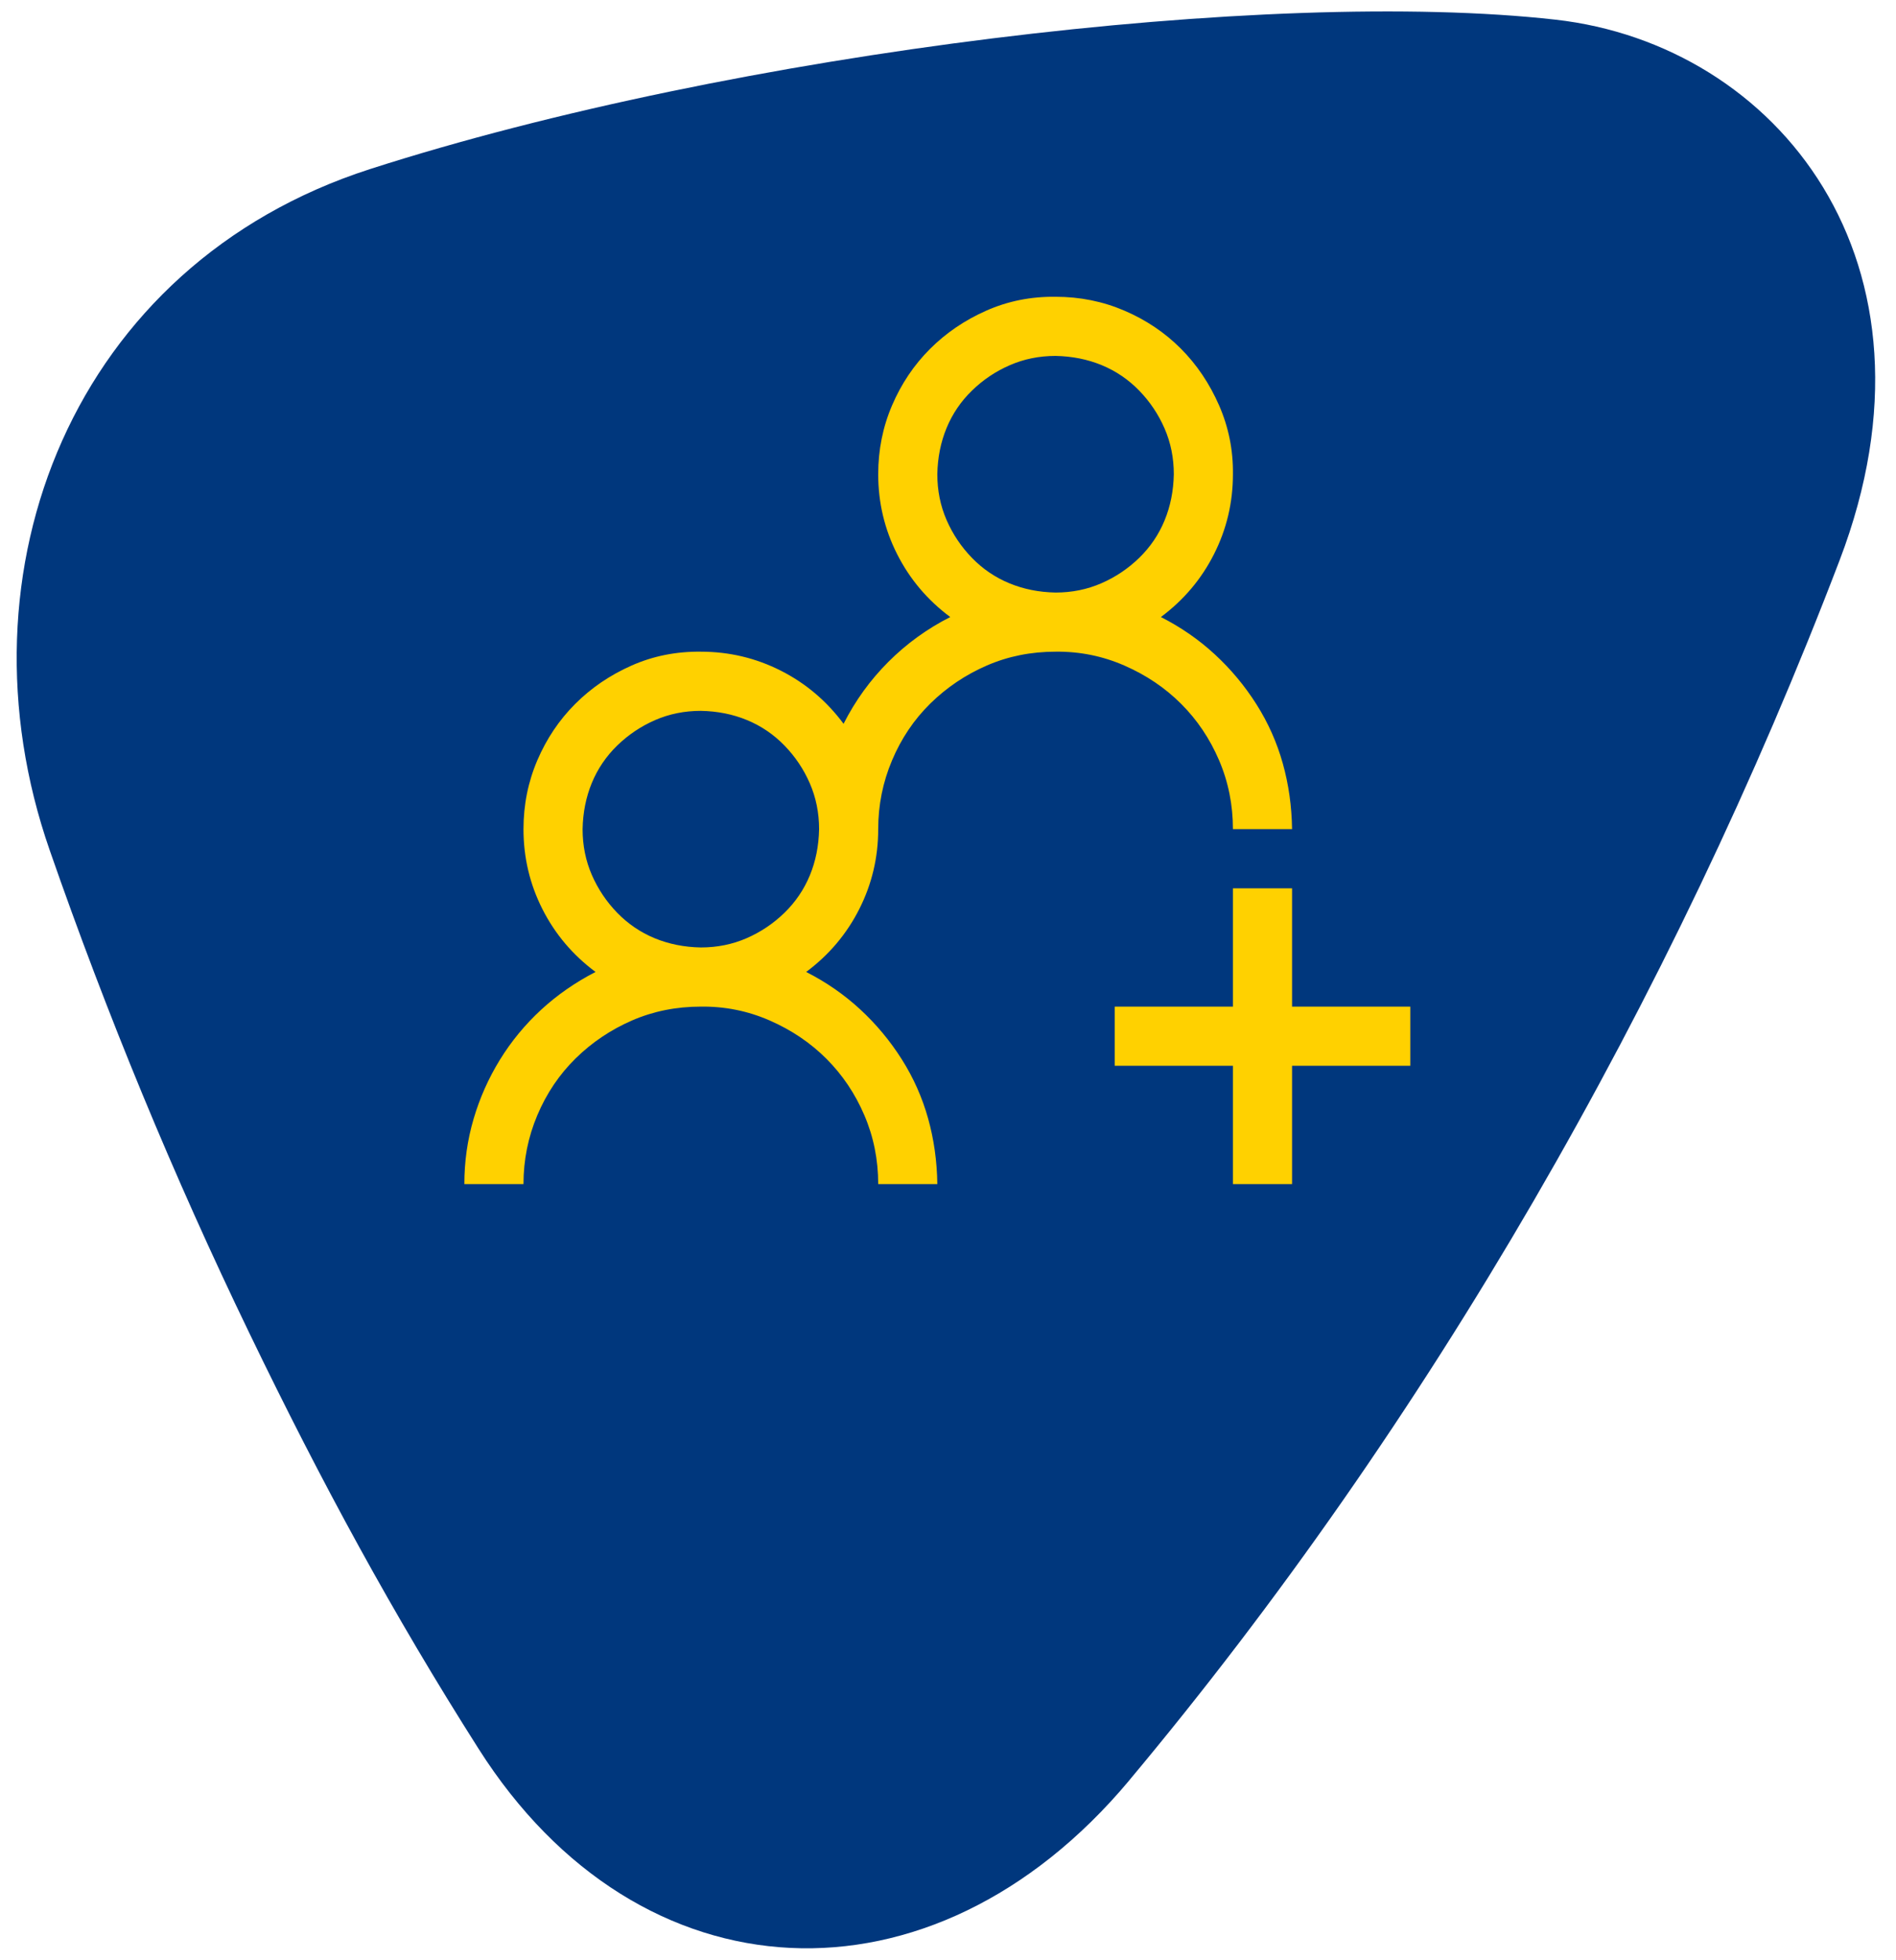 <svg xmlns="http://www.w3.org/2000/svg" width="90" height="93" viewBox="0 0 90 93" fill="none"><path d="M53.586 84.485C67.777 67.531 79.375 47.397 87.326 26.573C92.726 12.424 84.328 2.113 73.836 0.933C60.326 -0.587 34.888 2.453 17.561 8.023C3.497 12.552 -2.264 27.073 2.36 40.339C5.071 48.131 8.228 55.784 11.842 63.257C15.265 70.347 18.666 76.598 22.716 82.965C30.338 94.977 44.242 95.647 53.597 84.475" fill="#00377D"></path><g clip-path="url(#clip0_1_34)"><path d="M50.106 30.918C48.937 30.918 47.848 31.137 46.839 31.576C45.831 32.014 44.939 32.614 44.164 33.374C43.39 34.134 42.783 35.033 42.345 36.071C41.906 37.108 41.687 38.197 41.687 39.337C41.687 40.682 41.387 41.947 40.788 43.13C40.189 44.314 39.348 45.308 38.267 46.112C39.217 46.595 40.072 47.187 40.832 47.888C41.592 48.59 42.25 49.379 42.805 50.256C43.361 51.133 43.777 52.069 44.055 53.062C44.333 54.056 44.479 55.094 44.493 56.176H41.687C41.687 55.021 41.468 53.932 41.029 52.909C40.591 51.886 39.991 50.994 39.231 50.234C38.471 49.474 37.572 48.867 36.535 48.414C35.497 47.961 34.408 47.742 33.268 47.757C32.099 47.757 31.009 47.976 30.001 48.414C28.992 48.853 28.101 49.452 27.326 50.212C26.552 50.972 25.945 51.871 25.506 52.909C25.068 53.947 24.849 55.036 24.849 56.176H22.042C22.042 55.109 22.188 54.078 22.481 53.084C22.773 52.09 23.19 51.155 23.73 50.278C24.271 49.401 24.922 48.612 25.682 47.91C26.442 47.209 27.304 46.609 28.269 46.112C27.187 45.308 26.347 44.314 25.747 43.13C25.148 41.947 24.849 40.682 24.849 39.337C24.849 38.183 25.068 37.094 25.506 36.071C25.945 35.047 26.544 34.156 27.304 33.396C28.064 32.636 28.956 32.029 29.979 31.576C31.002 31.123 32.099 30.904 33.268 30.918C34.612 30.918 35.877 31.218 37.061 31.817C38.245 32.416 39.239 33.257 40.043 34.339C40.598 33.242 41.307 32.263 42.169 31.401C43.032 30.538 44.011 29.829 45.107 29.274C44.026 28.47 43.185 27.476 42.586 26.292C41.987 25.108 41.687 23.844 41.687 22.499C41.687 21.344 41.906 20.255 42.345 19.232C42.783 18.209 43.383 17.317 44.143 16.557C44.903 15.797 45.794 15.191 46.817 14.738C47.841 14.285 48.937 14.065 50.106 14.08C51.261 14.08 52.35 14.299 53.373 14.738C54.396 15.176 55.288 15.775 56.048 16.535C56.808 17.296 57.414 18.195 57.868 19.232C58.321 20.27 58.54 21.359 58.525 22.499C58.525 23.844 58.226 25.108 57.626 26.292C57.027 27.476 56.187 28.47 55.105 29.274C56.055 29.756 56.91 30.348 57.67 31.05C58.43 31.751 59.088 32.541 59.644 33.418C60.199 34.295 60.615 35.23 60.893 36.224C61.171 37.218 61.317 38.256 61.332 39.337H58.525C58.525 38.183 58.306 37.094 57.868 36.071C57.429 35.047 56.83 34.156 56.07 33.396C55.31 32.636 54.411 32.029 53.373 31.576C52.335 31.123 51.246 30.904 50.106 30.918ZM44.493 22.499C44.493 23.274 44.639 23.997 44.932 24.67C45.224 25.342 45.626 25.941 46.138 26.468C46.649 26.994 47.241 27.396 47.914 27.673C48.586 27.951 49.317 28.097 50.106 28.112C50.881 28.112 51.604 27.966 52.277 27.673C52.949 27.381 53.548 26.979 54.075 26.468C54.601 25.956 55.003 25.364 55.28 24.692C55.558 24.019 55.704 23.288 55.719 22.499C55.719 21.724 55.573 21.001 55.28 20.328C54.988 19.656 54.586 19.057 54.075 18.531C53.563 18.005 52.971 17.602 52.299 17.325C51.626 17.047 50.895 16.901 50.106 16.886C49.331 16.886 48.608 17.032 47.936 17.325C47.263 17.617 46.664 18.019 46.138 18.531C45.611 19.042 45.21 19.634 44.932 20.307C44.654 20.979 44.508 21.71 44.493 22.499ZM33.268 44.95C34.042 44.95 34.766 44.804 35.438 44.512C36.111 44.219 36.71 43.817 37.236 43.306C37.762 42.794 38.164 42.202 38.442 41.53C38.72 40.858 38.866 40.127 38.881 39.337C38.881 38.563 38.734 37.839 38.442 37.167C38.15 36.495 37.748 35.895 37.236 35.369C36.725 34.843 36.133 34.441 35.46 34.163C34.788 33.885 34.057 33.739 33.268 33.725C32.493 33.725 31.77 33.871 31.097 34.163C30.425 34.456 29.826 34.858 29.299 35.369C28.773 35.881 28.371 36.473 28.093 37.145C27.816 37.817 27.67 38.548 27.655 39.337C27.655 40.112 27.801 40.836 28.093 41.508C28.386 42.18 28.788 42.78 29.299 43.306C29.811 43.832 30.403 44.234 31.075 44.512C31.748 44.789 32.478 44.936 33.268 44.95ZM66.945 50.563H61.332V56.176H58.525V50.563H52.913V47.757H58.525V42.144H61.332V47.757H66.945V50.563Z" fill="#FFD100"></path></g><defs><clipPath id="clip0_1_34"><rect width="44.902" height="44.902" fill="white" transform="translate(22.042 11.274)"></rect></clipPath></defs></svg>